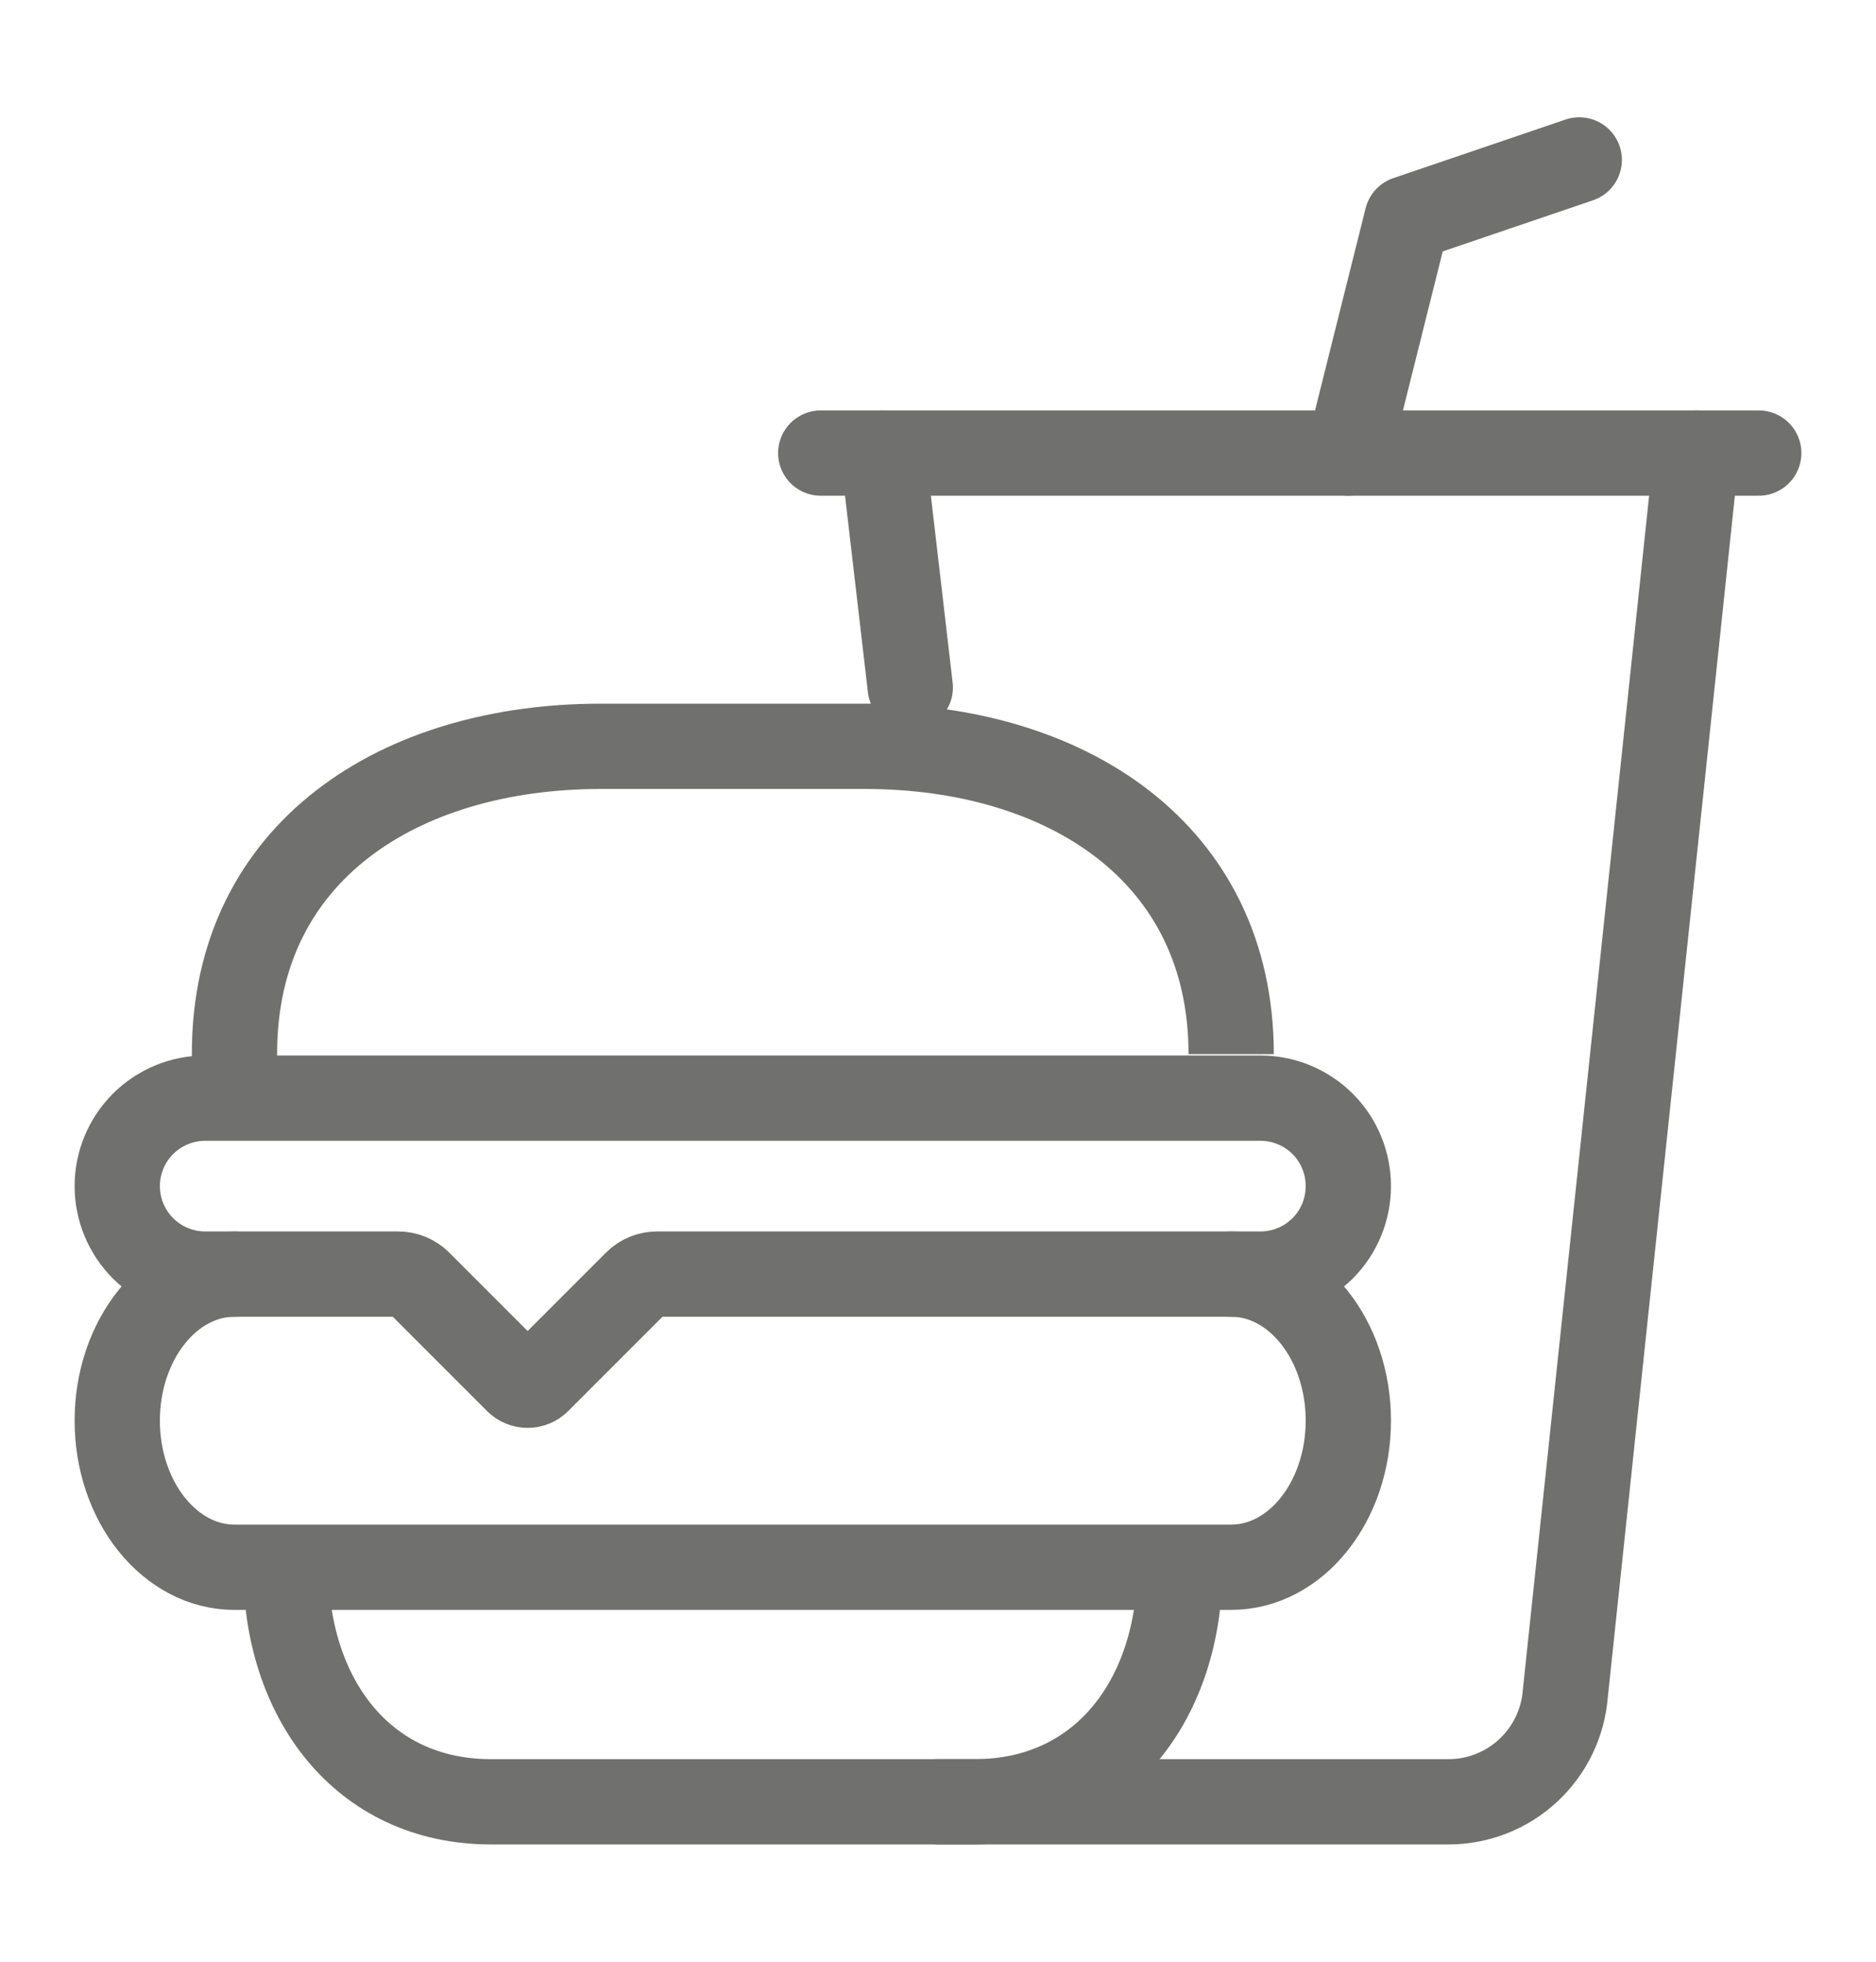 <svg width="22" height="23" viewBox="0 0 22 23" fill="none" xmlns="http://www.w3.org/2000/svg">
<path d="M13.836 18.375C13.836 19.894 12.949 21.125 11.43 21.125H5.758C4.239 21.125 3.352 19.894 3.352 18.375M14.438 14.938C15.197 14.938 15.812 15.707 15.812 16.656C15.812 17.605 15.197 18.375 14.438 18.375H2.75C1.991 18.375 1.375 17.605 1.375 16.656C1.375 15.707 1.991 14.938 2.75 14.938" stroke="#70706E" stroke-miterlimit="10" stroke-linecap="round"/>
<path d="M2.75 12.359V12.35C2.75 9.987 4.684 8.75 7.047 8.75H10.141C12.504 8.75 14.438 9.996 14.438 12.359V12.35M10.355 5.312L10.675 8.061M14.781 14.938H7.705C7.614 14.938 7.526 14.974 7.462 15.038L6.309 16.191C6.293 16.207 6.274 16.22 6.253 16.228C6.232 16.237 6.21 16.241 6.188 16.241C6.165 16.241 6.143 16.237 6.122 16.228C6.101 16.22 6.082 16.207 6.066 16.191L4.913 15.038C4.849 14.974 4.761 14.938 4.67 14.938H2.406C2.133 14.938 1.87 14.829 1.677 14.636C1.484 14.442 1.375 14.18 1.375 13.906C1.375 13.633 1.484 13.37 1.677 13.177C1.87 12.984 2.133 12.875 2.406 12.875H14.781C15.055 12.875 15.317 12.984 15.511 13.177C15.704 13.37 15.812 13.633 15.812 13.906C15.812 14.18 15.704 14.442 15.511 14.636C15.317 14.829 15.055 14.938 14.781 14.938Z" stroke="#70706E" stroke-miterlimit="10" stroke-linecap="round"/>
<path d="M11 21.125H16.986C17.333 21.125 17.667 20.994 17.921 20.758C18.175 20.522 18.331 20.199 18.357 19.853L19.895 5.312" stroke="#70706E" stroke-miterlimit="10" stroke-linecap="round"/>
<path d="M15.812 5.312L16.5 2.562L18.52 1.875" stroke="#70706E" stroke-linecap="round" stroke-linejoin="round"/>
<path d="M9.625 5.312H20.625" stroke="#70706E" stroke-miterlimit="10" stroke-linecap="round"/>
</svg>
